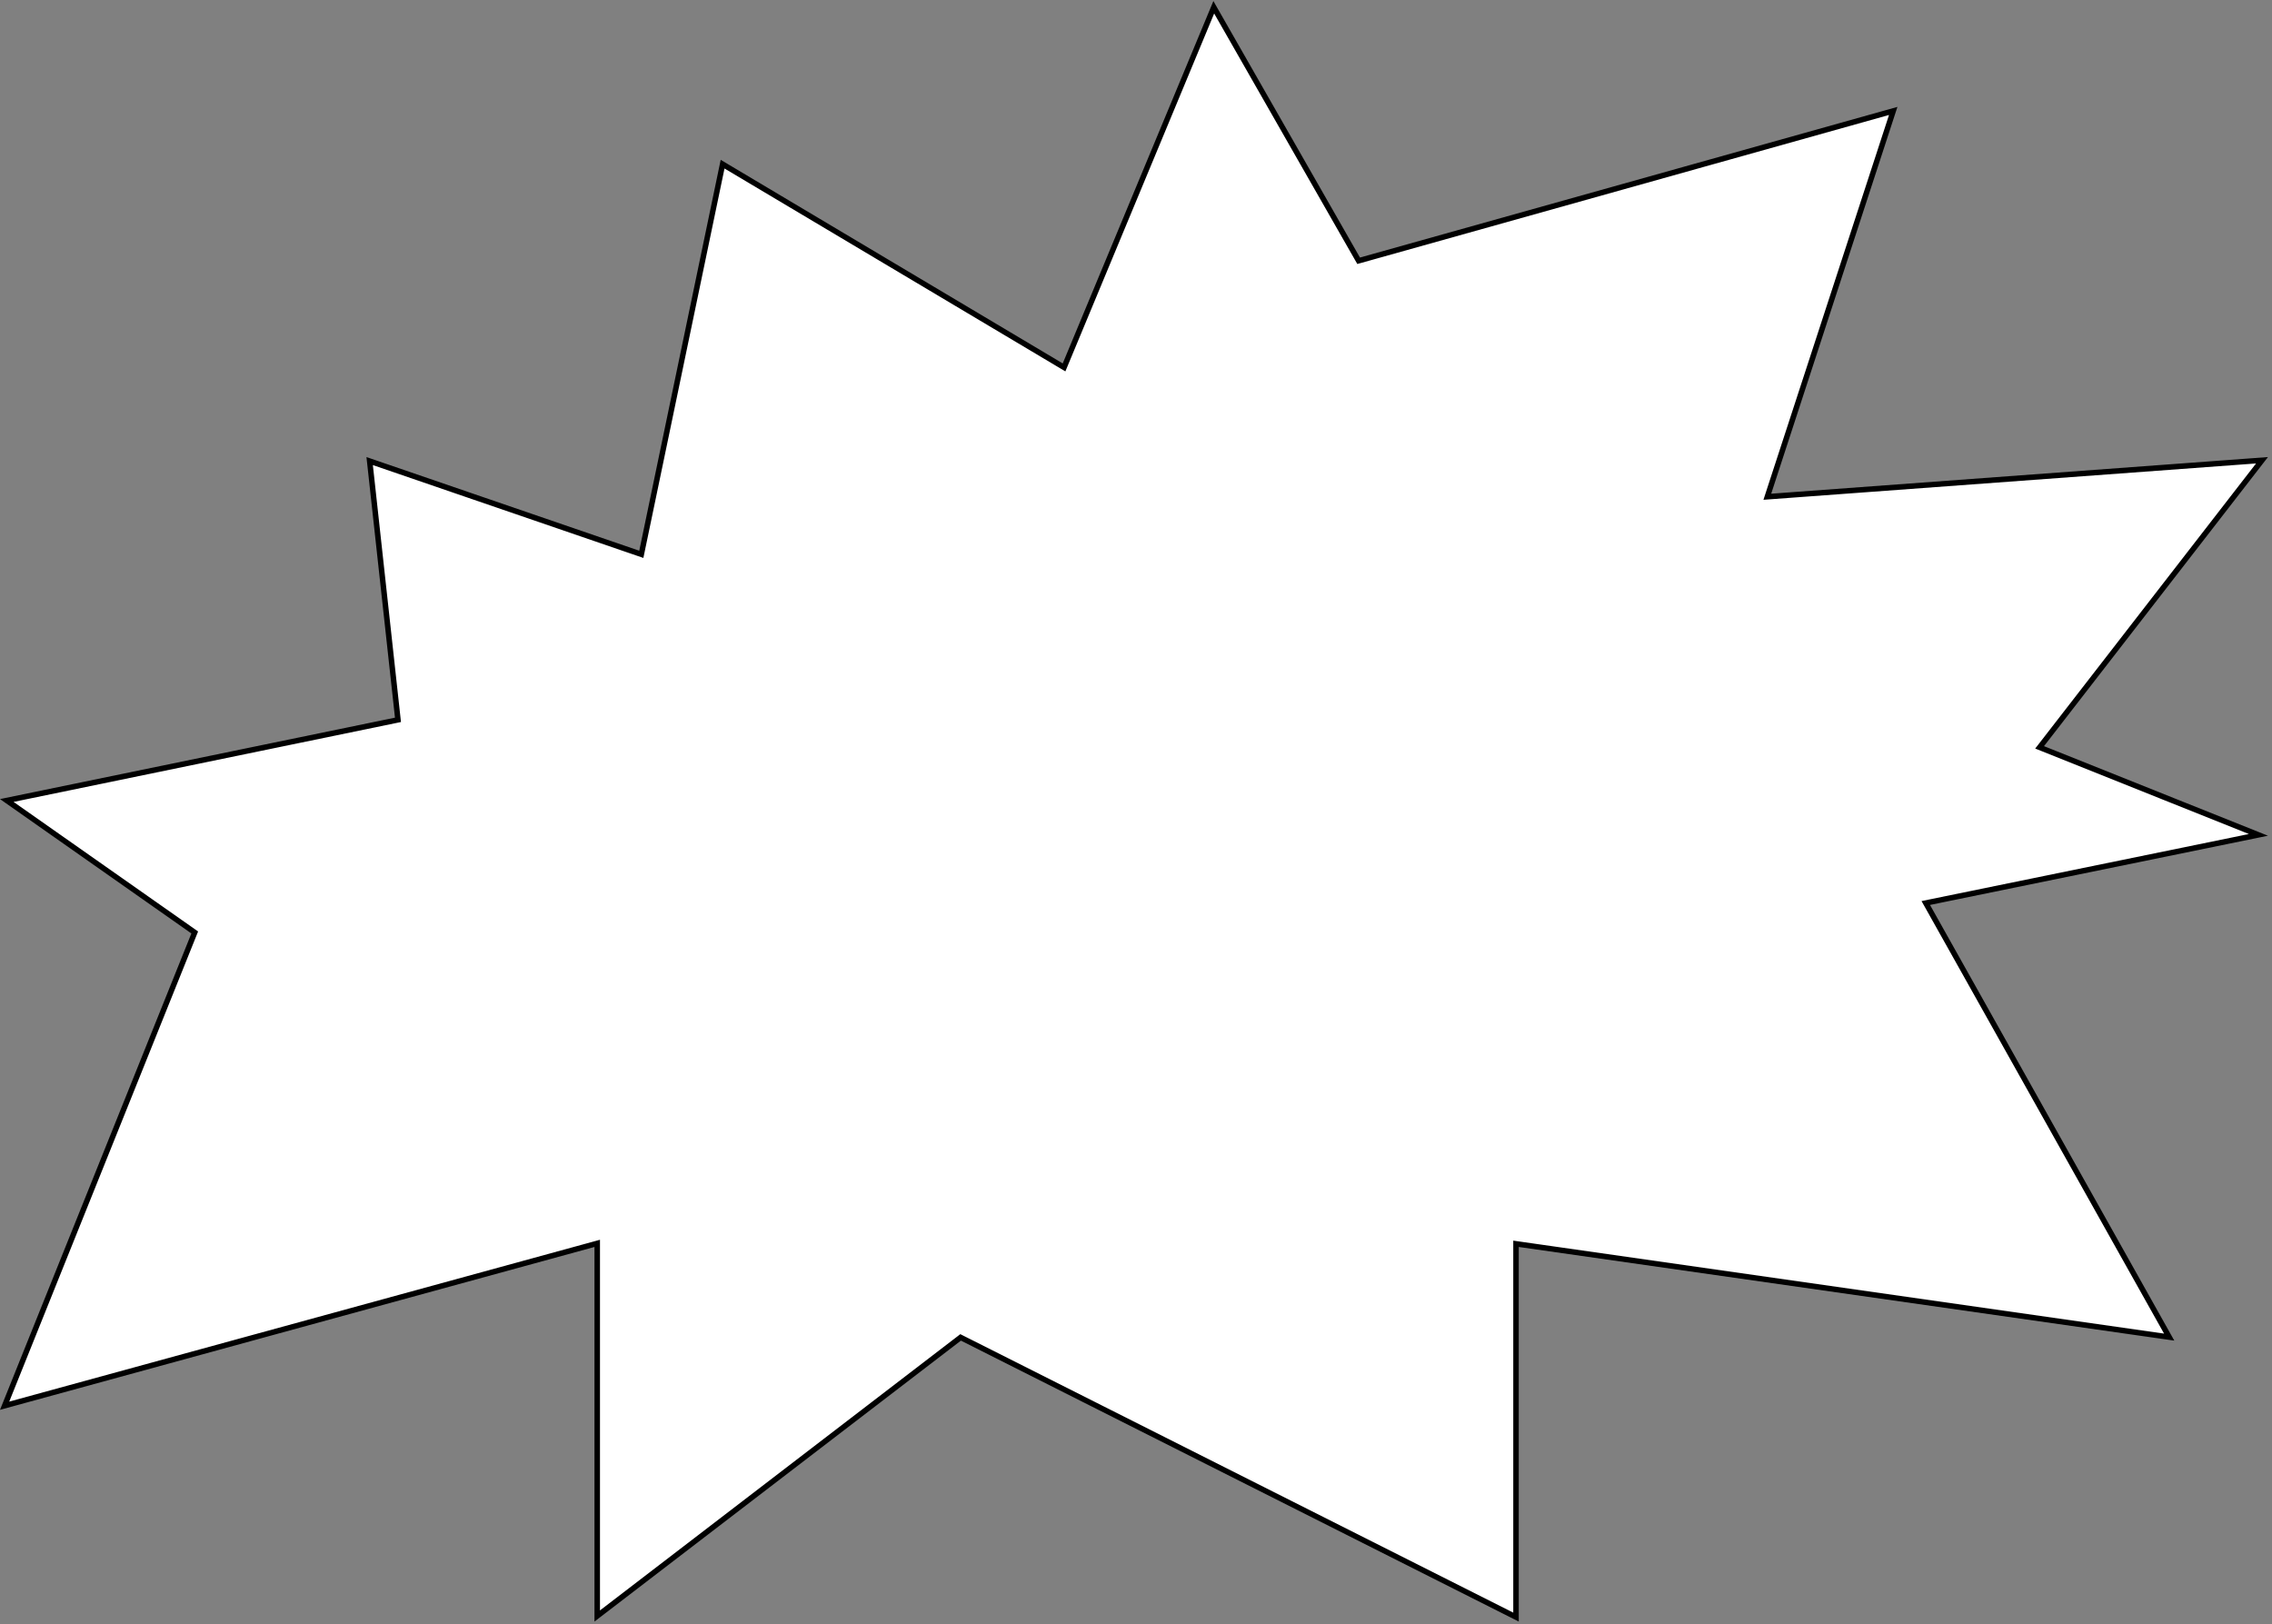 <?xml version="1.0" encoding="UTF-8"?> <svg xmlns="http://www.w3.org/2000/svg" width="428" height="306" viewBox="0 0 428 306" fill="none"><rect x="0" y="0" width="428" height="306" fill="#808080" stroke="none"/> <path d="M199.932 68.906L200.446 69.212L200.675 68.66L228.651 1.368L255.74 48.775L255.941 49.126L256.33 49.017L356.646 20.898L333.168 92.845L332.929 93.58L333.699 93.523L426.118 86.705L384.643 140.245L384.222 140.788L384.86 141.043L425.442 157.276L363.472 169.969L362.777 170.112L363.124 170.73L408.633 251.889L286.178 234.395L285.587 234.311V234.908V304.634L181.254 252.087L180.963 251.941L180.706 252.139L112.506 304.425V234.908V234.229L111.851 234.408L0.87 264.814L36.532 176.039L36.685 175.658L36.349 175.422L1.279 150.799L74.507 135.701L74.969 135.605L74.918 135.137L69.637 86.858L120.257 104.235L120.812 104.425L120.932 103.85L136.125 30.926L199.932 68.906Z" fill="white" stroke="black" stroke-width="1.036"></path> </svg> 